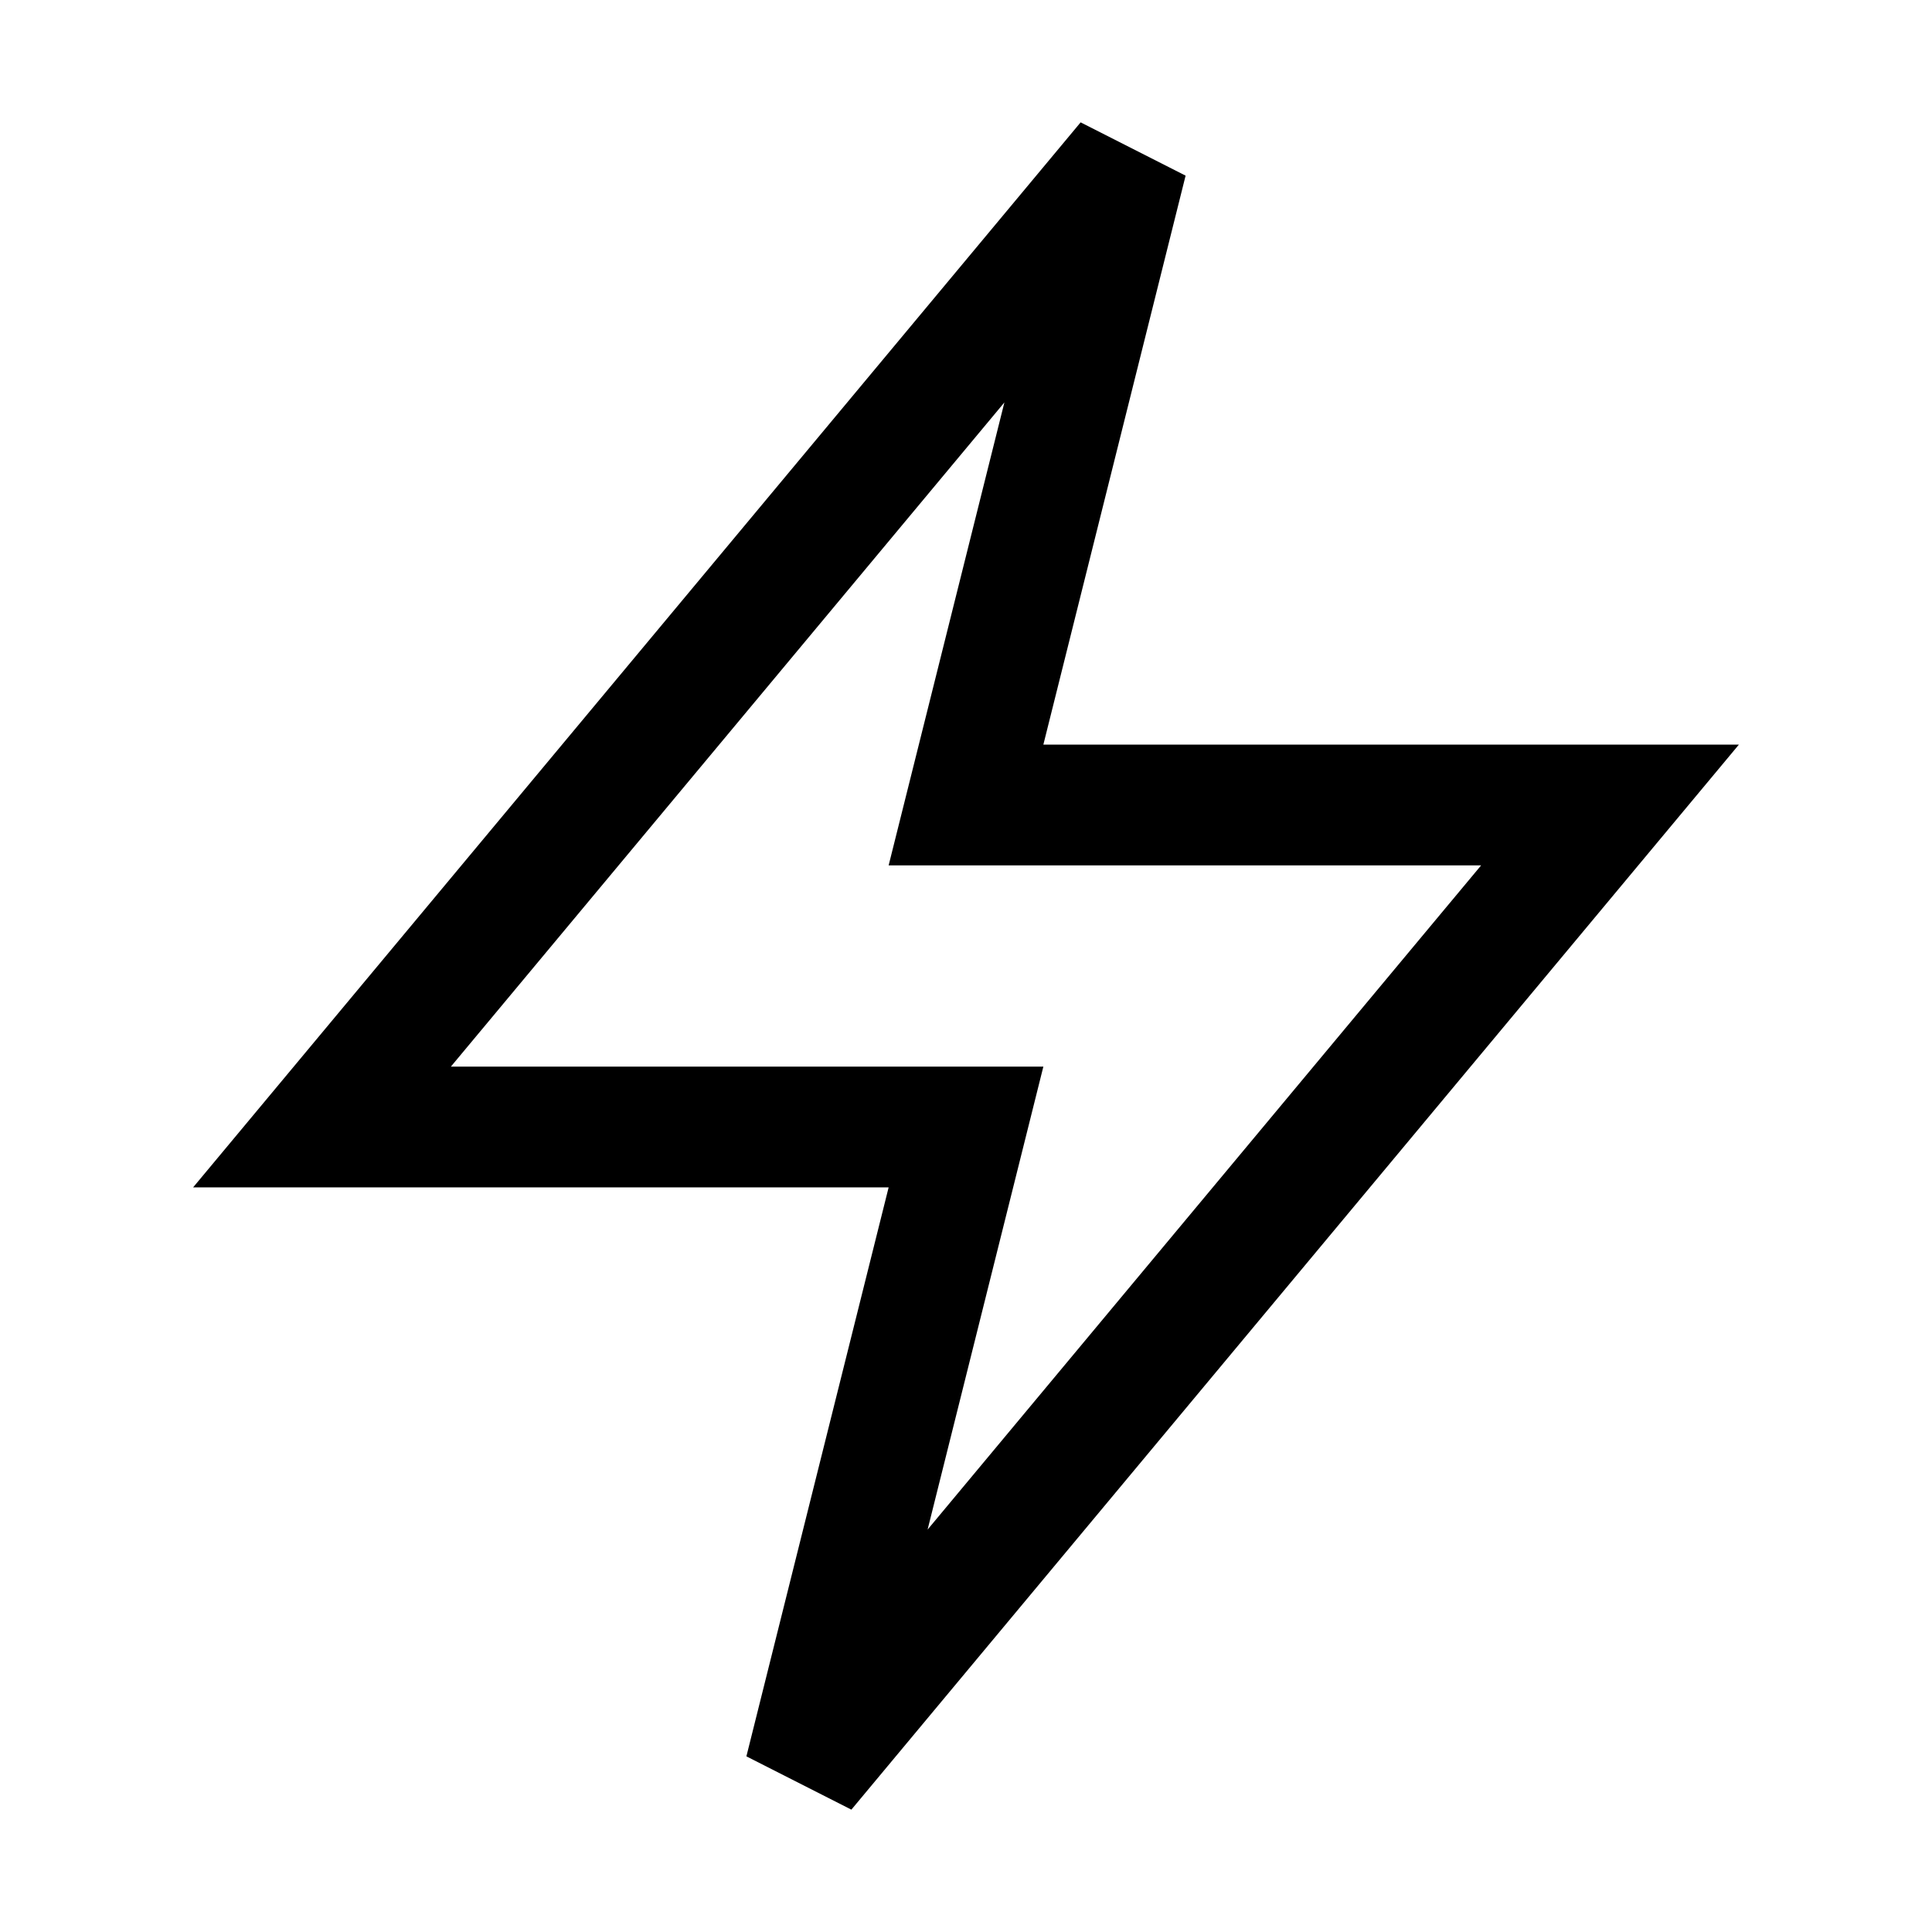 <svg width="24" height="24" viewBox="0 0 24 24" fill="none" xmlns="http://www.w3.org/2000/svg">
<path fill-rule="evenodd" clip-rule="evenodd" d="M5.601 13.25H12.961L11.523 19.001L18.399 10.75H11.039L12.477 4.999L5.601 13.25ZM13.424 1.52L14.728 2.182L12.961 9.25H21.601L10.576 22.48L9.272 21.818L11.039 14.75H2.399L13.424 1.52Z" fill="black"/>
</svg>
